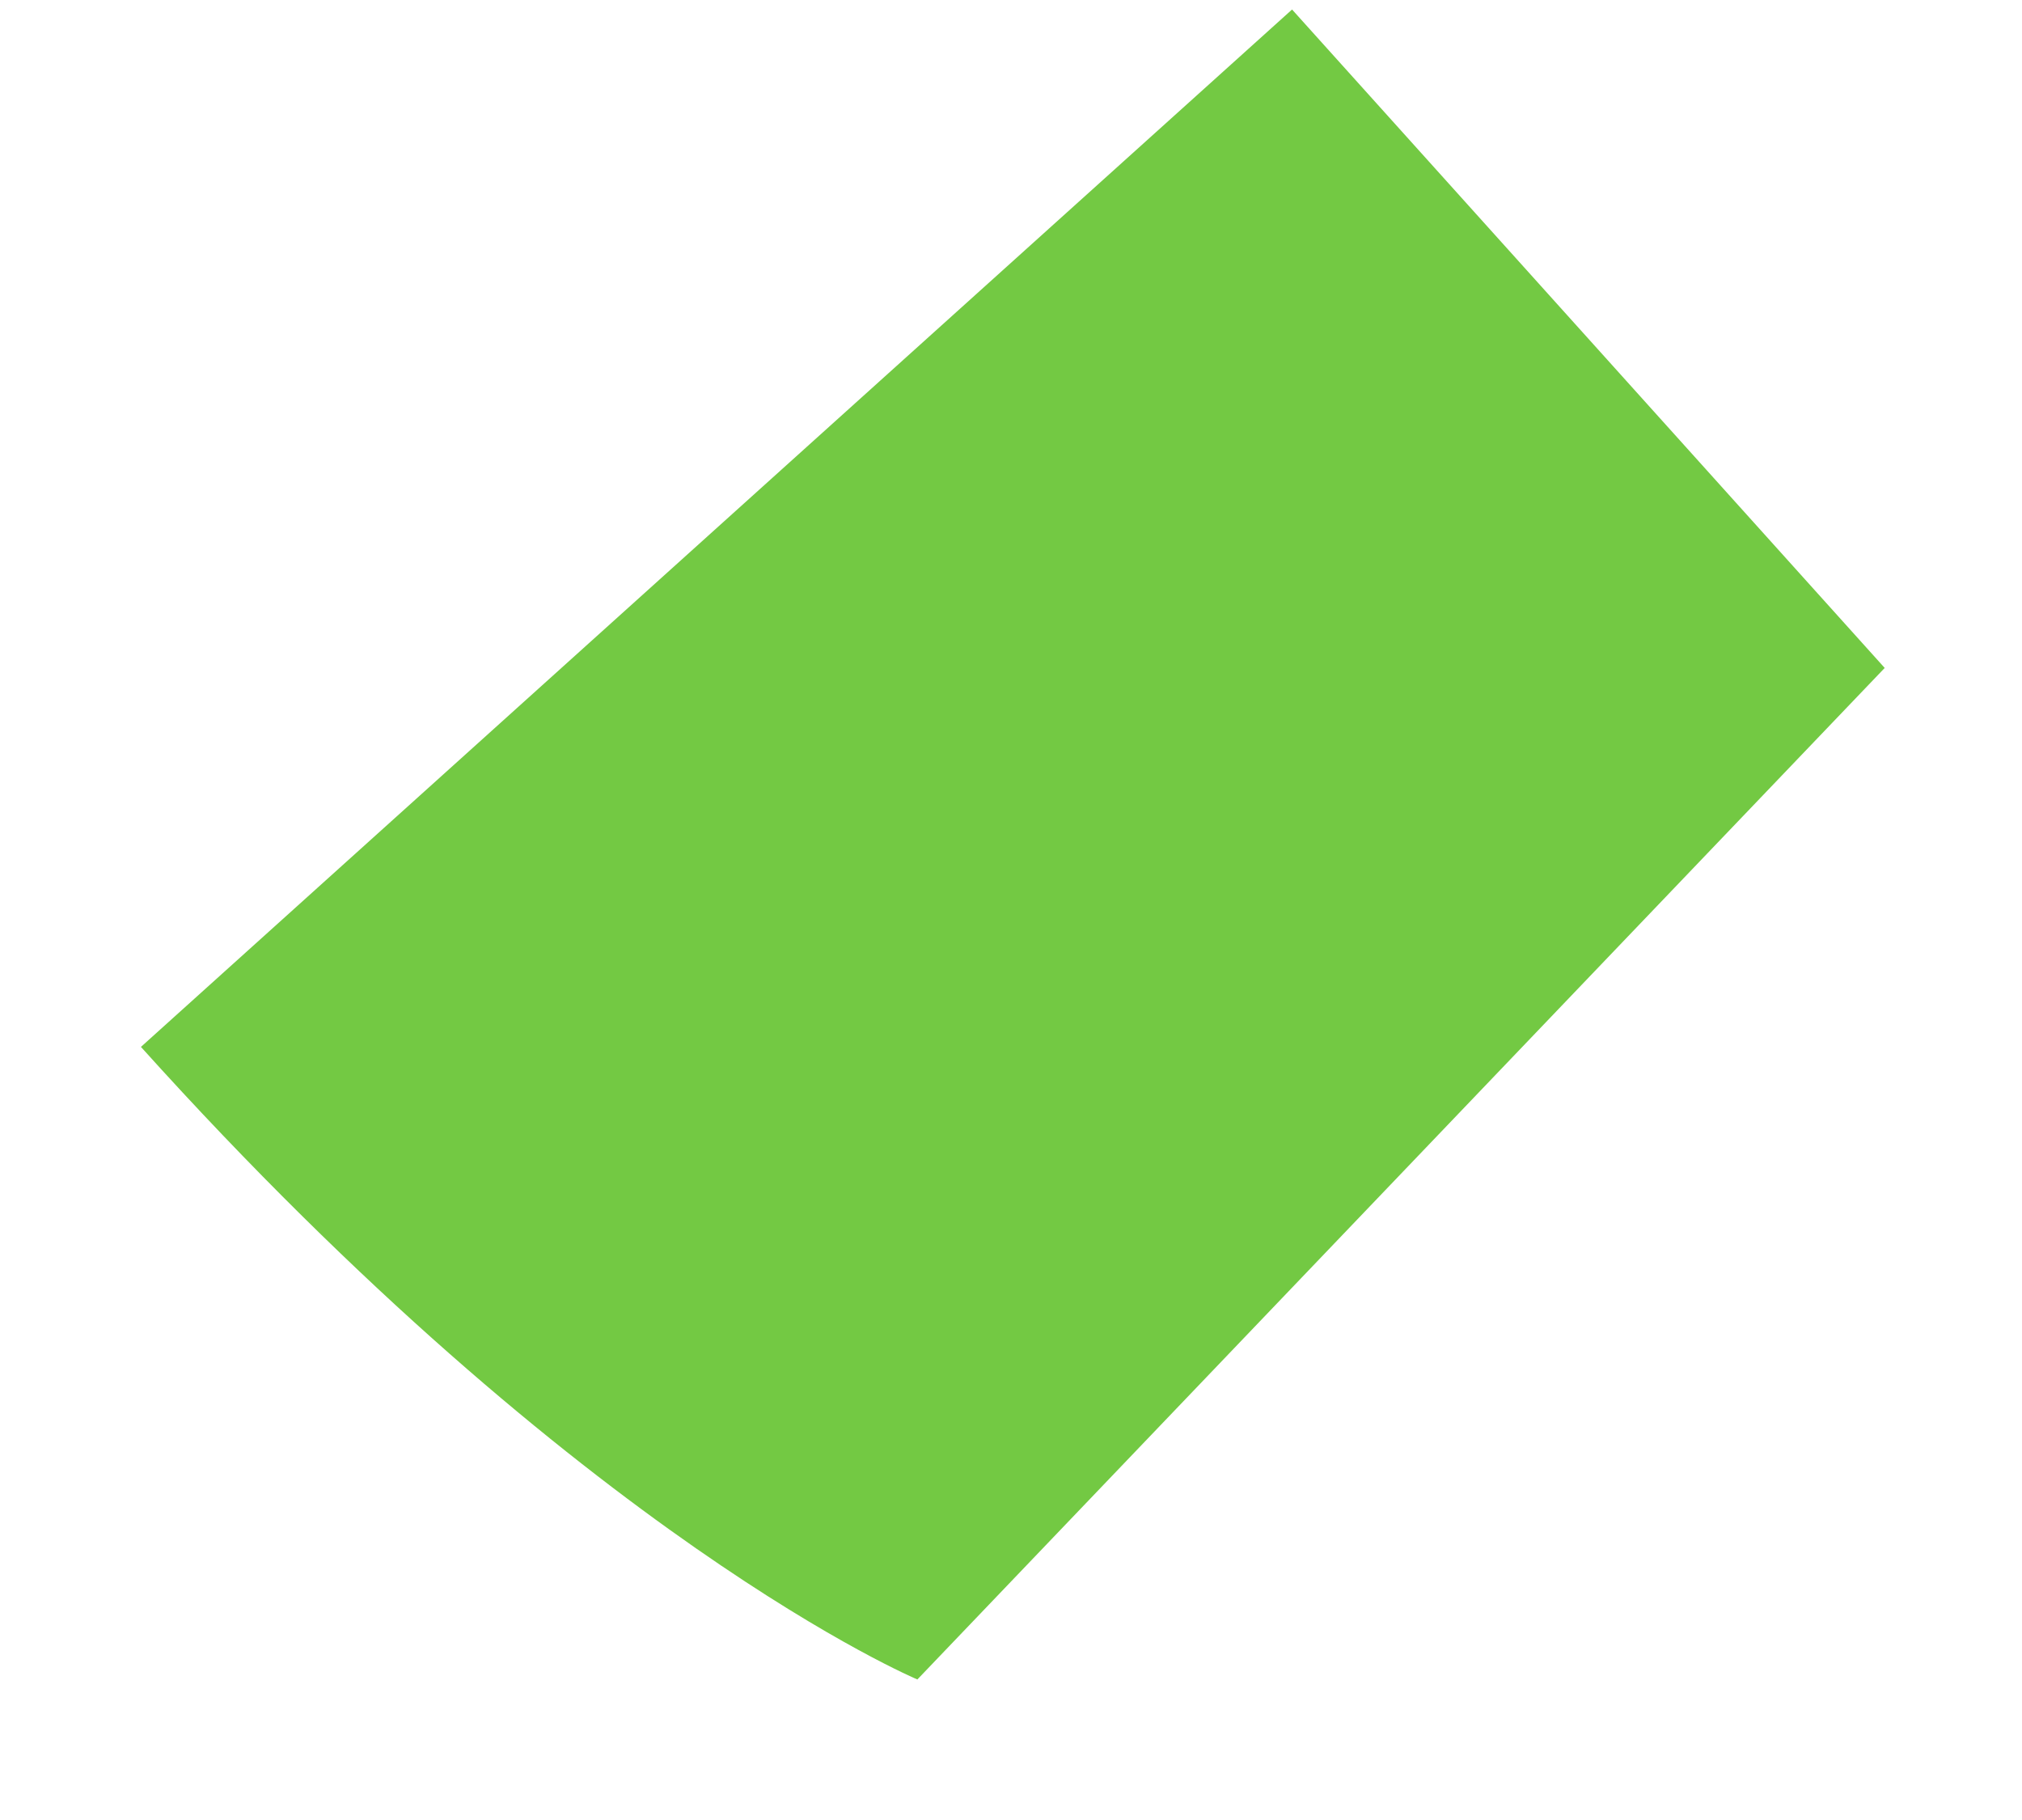 <svg width="10" height="9" viewBox="0 0 10 9" fill="none" xmlns="http://www.w3.org/2000/svg">
<path d="M4.537 8.305C4.537 8.305 2.895 7.617 0.697 5.177L6.39 0.047L9.321 3.303L4.537 8.305Z" fill="#73C943"/>
</svg>
